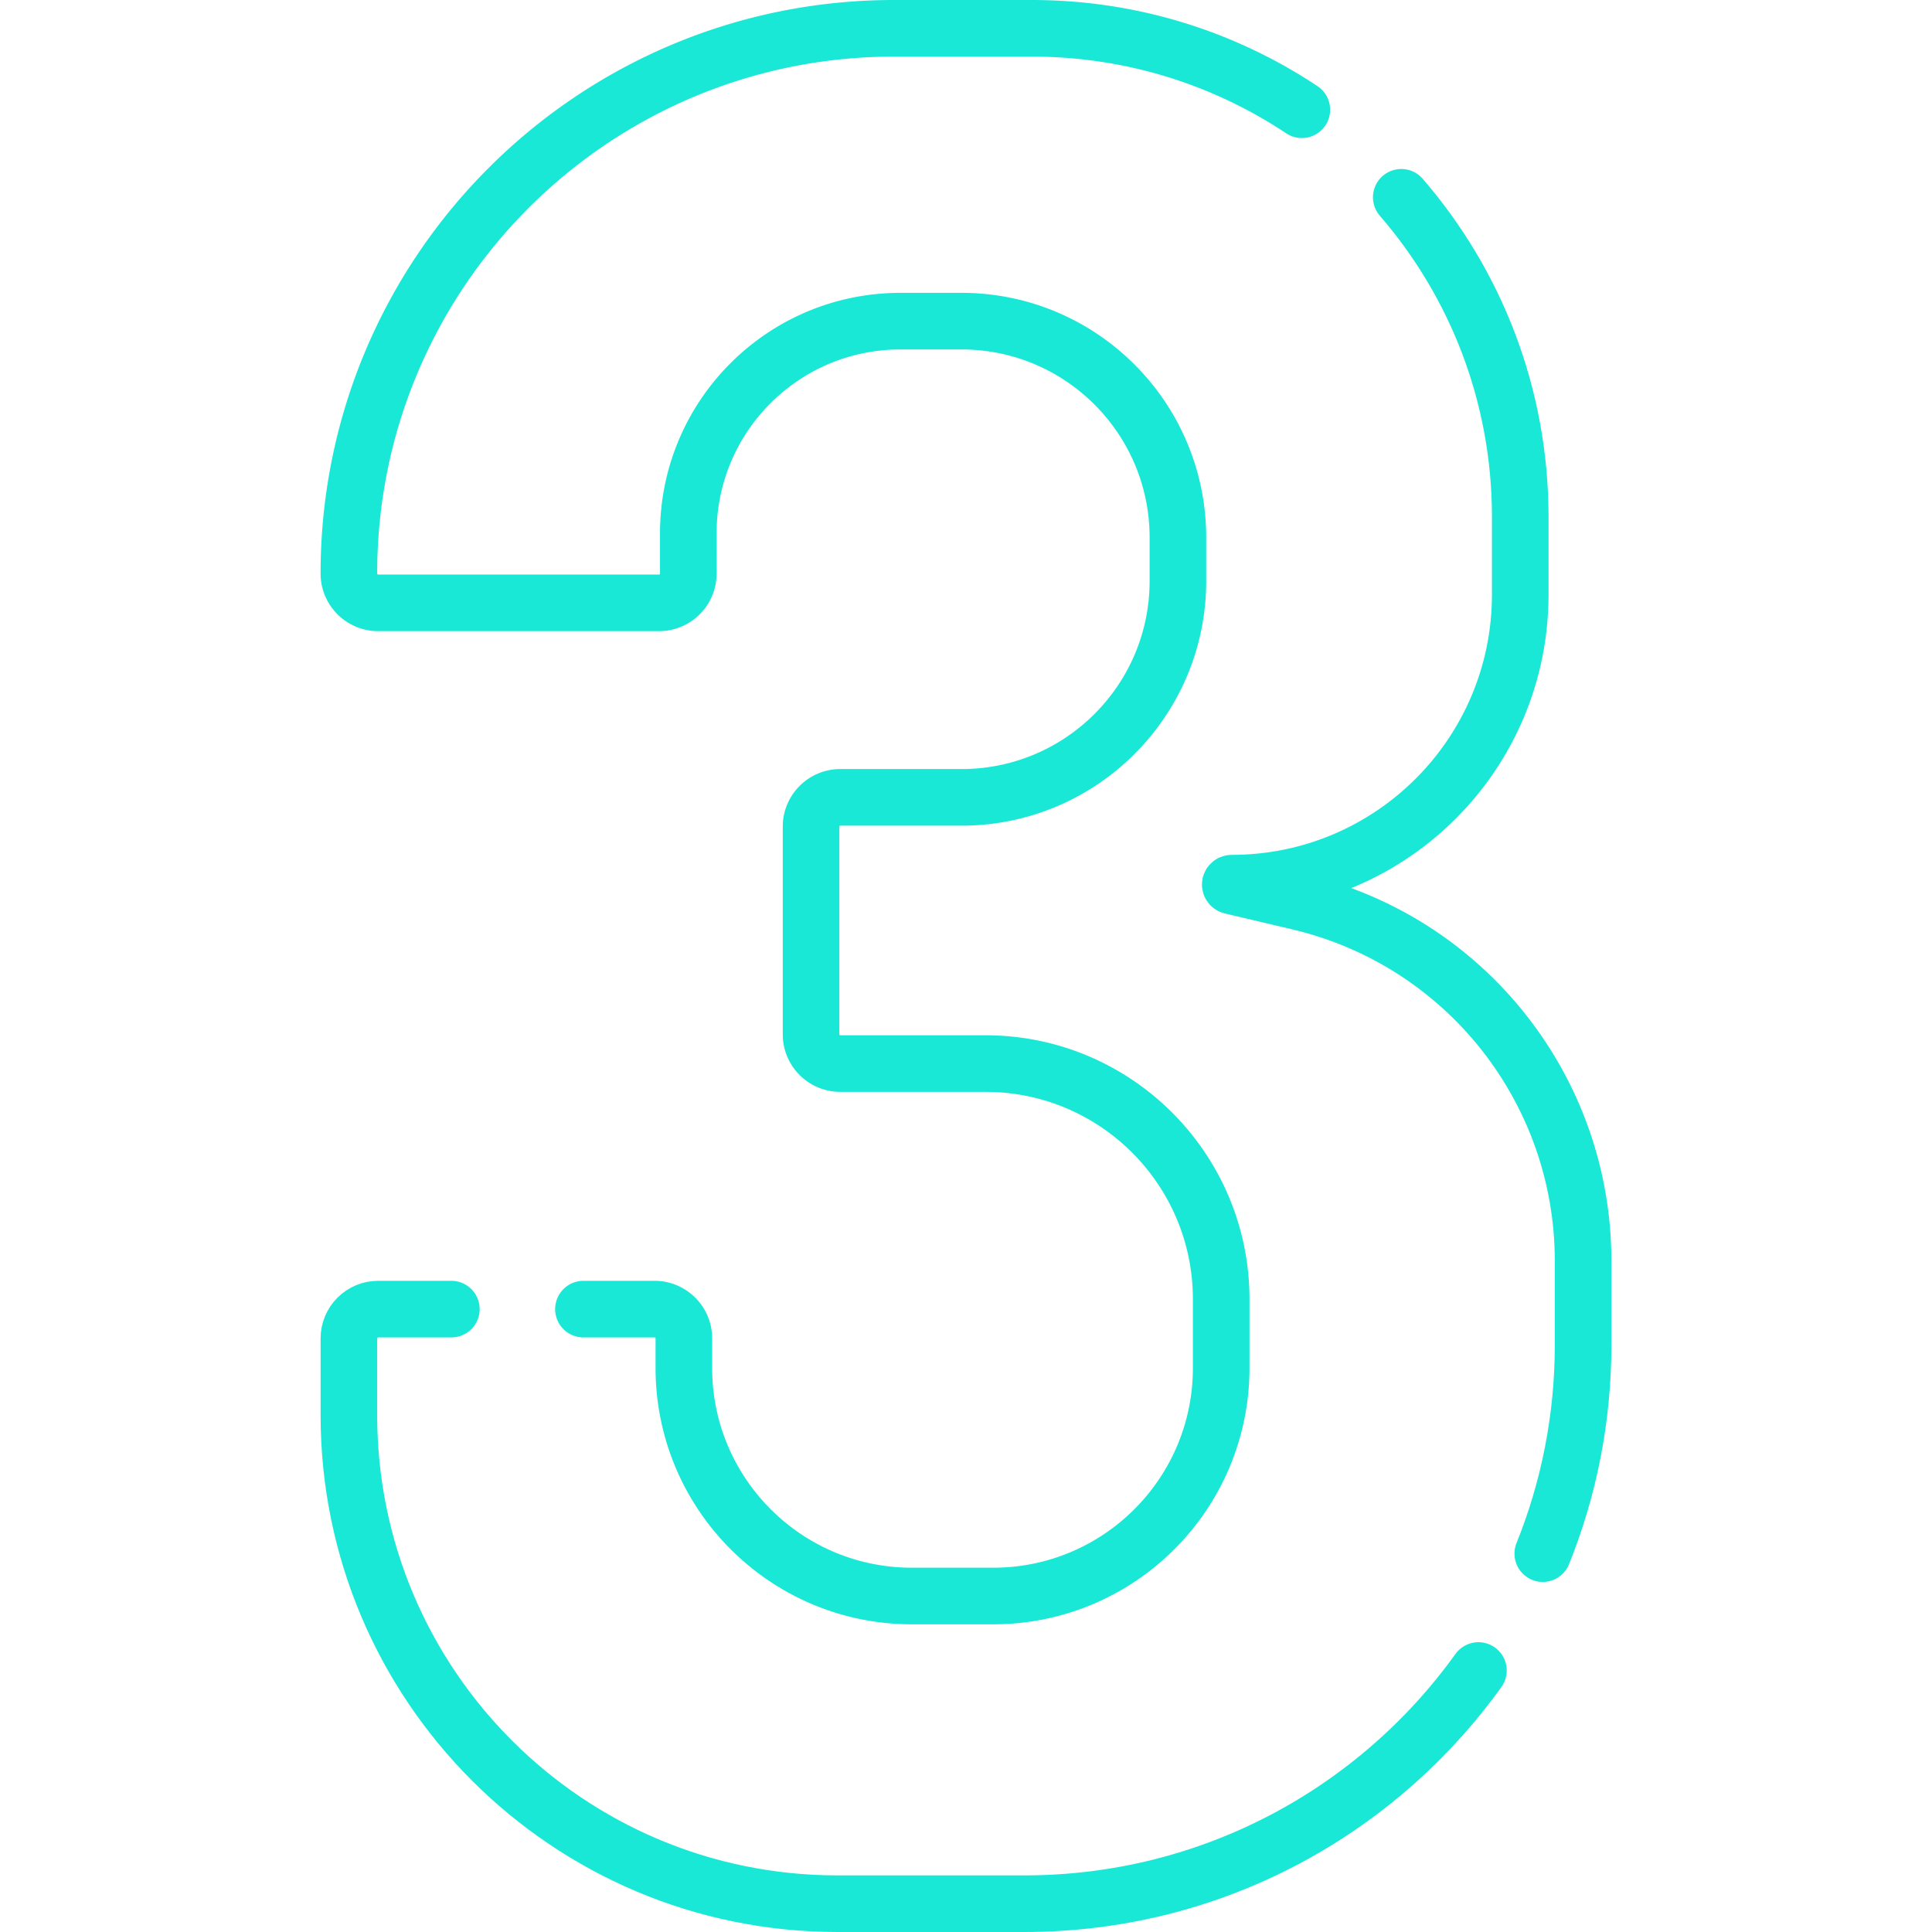 <?xml version="1.0" encoding="UTF-8"?> <svg xmlns="http://www.w3.org/2000/svg" xmlns:xlink="http://www.w3.org/1999/xlink" width="512" height="512" x="0" y="0" viewBox="0 0 512 512" style="enable-background:new 0 0 512 512" xml:space="preserve" class=""> <g> <path d="M371.35 52.28c19.64 22.71 31.53 52.31 31.53 84.7v20.59c0 42.24-34.24 76.48-76.48 76.48-.24 0-.37.19-.37.37 0 .16.09.31.29.36L344.2 239c44.15 10.41 75.34 49.82 75.34 95.18v22.21c0 19.56-3.79 38.24-10.69 55.34" style="stroke-width:15;stroke-linecap:round;stroke-linejoin:round;stroke-miterlimit:10;" fill="none" stroke="#1ae8d7" stroke-width="15" stroke-linecap="round" stroke-linejoin="round" stroke-miterlimit="10" data-original="#000000" opacity="1"></path> <path d="M154.62 346.93h18.85c4.28 0 7.76 3.48 7.76 7.76v7.83c0 33.38 27.05 60.44 60.43 60.44h21.53c33.38 0 60.44-27.06 60.44-60.44v-18.19c0-34.5-27.97-62.47-62.47-62.47h-38.47c-4.28 0-7.75-3.47-7.75-7.76v-55.03c0-4.28 3.47-7.76 7.75-7.76h32.11c31.68 0 57.36-25.68 57.36-57.35v-11.49c0-31.68-25.68-57.36-57.36-57.36h-16.17c-31.05 0-56.22 25.17-56.22 56.22V152a7.76 7.76 0 0 1-7.76 7.76h-74.44c-4.28 0-7.75-3.48-7.75-7.76 0-39.9 16.17-76.03 42.32-102.18S197.06 7.5 236.96 7.5h36.45c26.47 0 51.08 7.94 71.59 21.58" style="stroke-width:15;stroke-linecap:round;stroke-linejoin:round;stroke-miterlimit:10;" fill="none" stroke="#1ae8d7" stroke-width="15" stroke-linecap="round" stroke-linejoin="round" stroke-miterlimit="10" data-original="#000000" opacity="1"></path> <path d="M119.62 346.93h-19.41c-4.28 0-7.75 3.48-7.75 7.76v20.33c0 71.51 57.97 129.48 129.48 129.48h49.5c49.59 0 93.49-24.38 120.36-61.8" style="stroke-width:15;stroke-linecap:round;stroke-linejoin:round;stroke-miterlimit:10;" fill="none" stroke="#1ae8d7" stroke-width="15" stroke-linecap="round" stroke-linejoin="round" stroke-miterlimit="10" data-original="#000000" opacity="1"></path> </g> </svg> 
